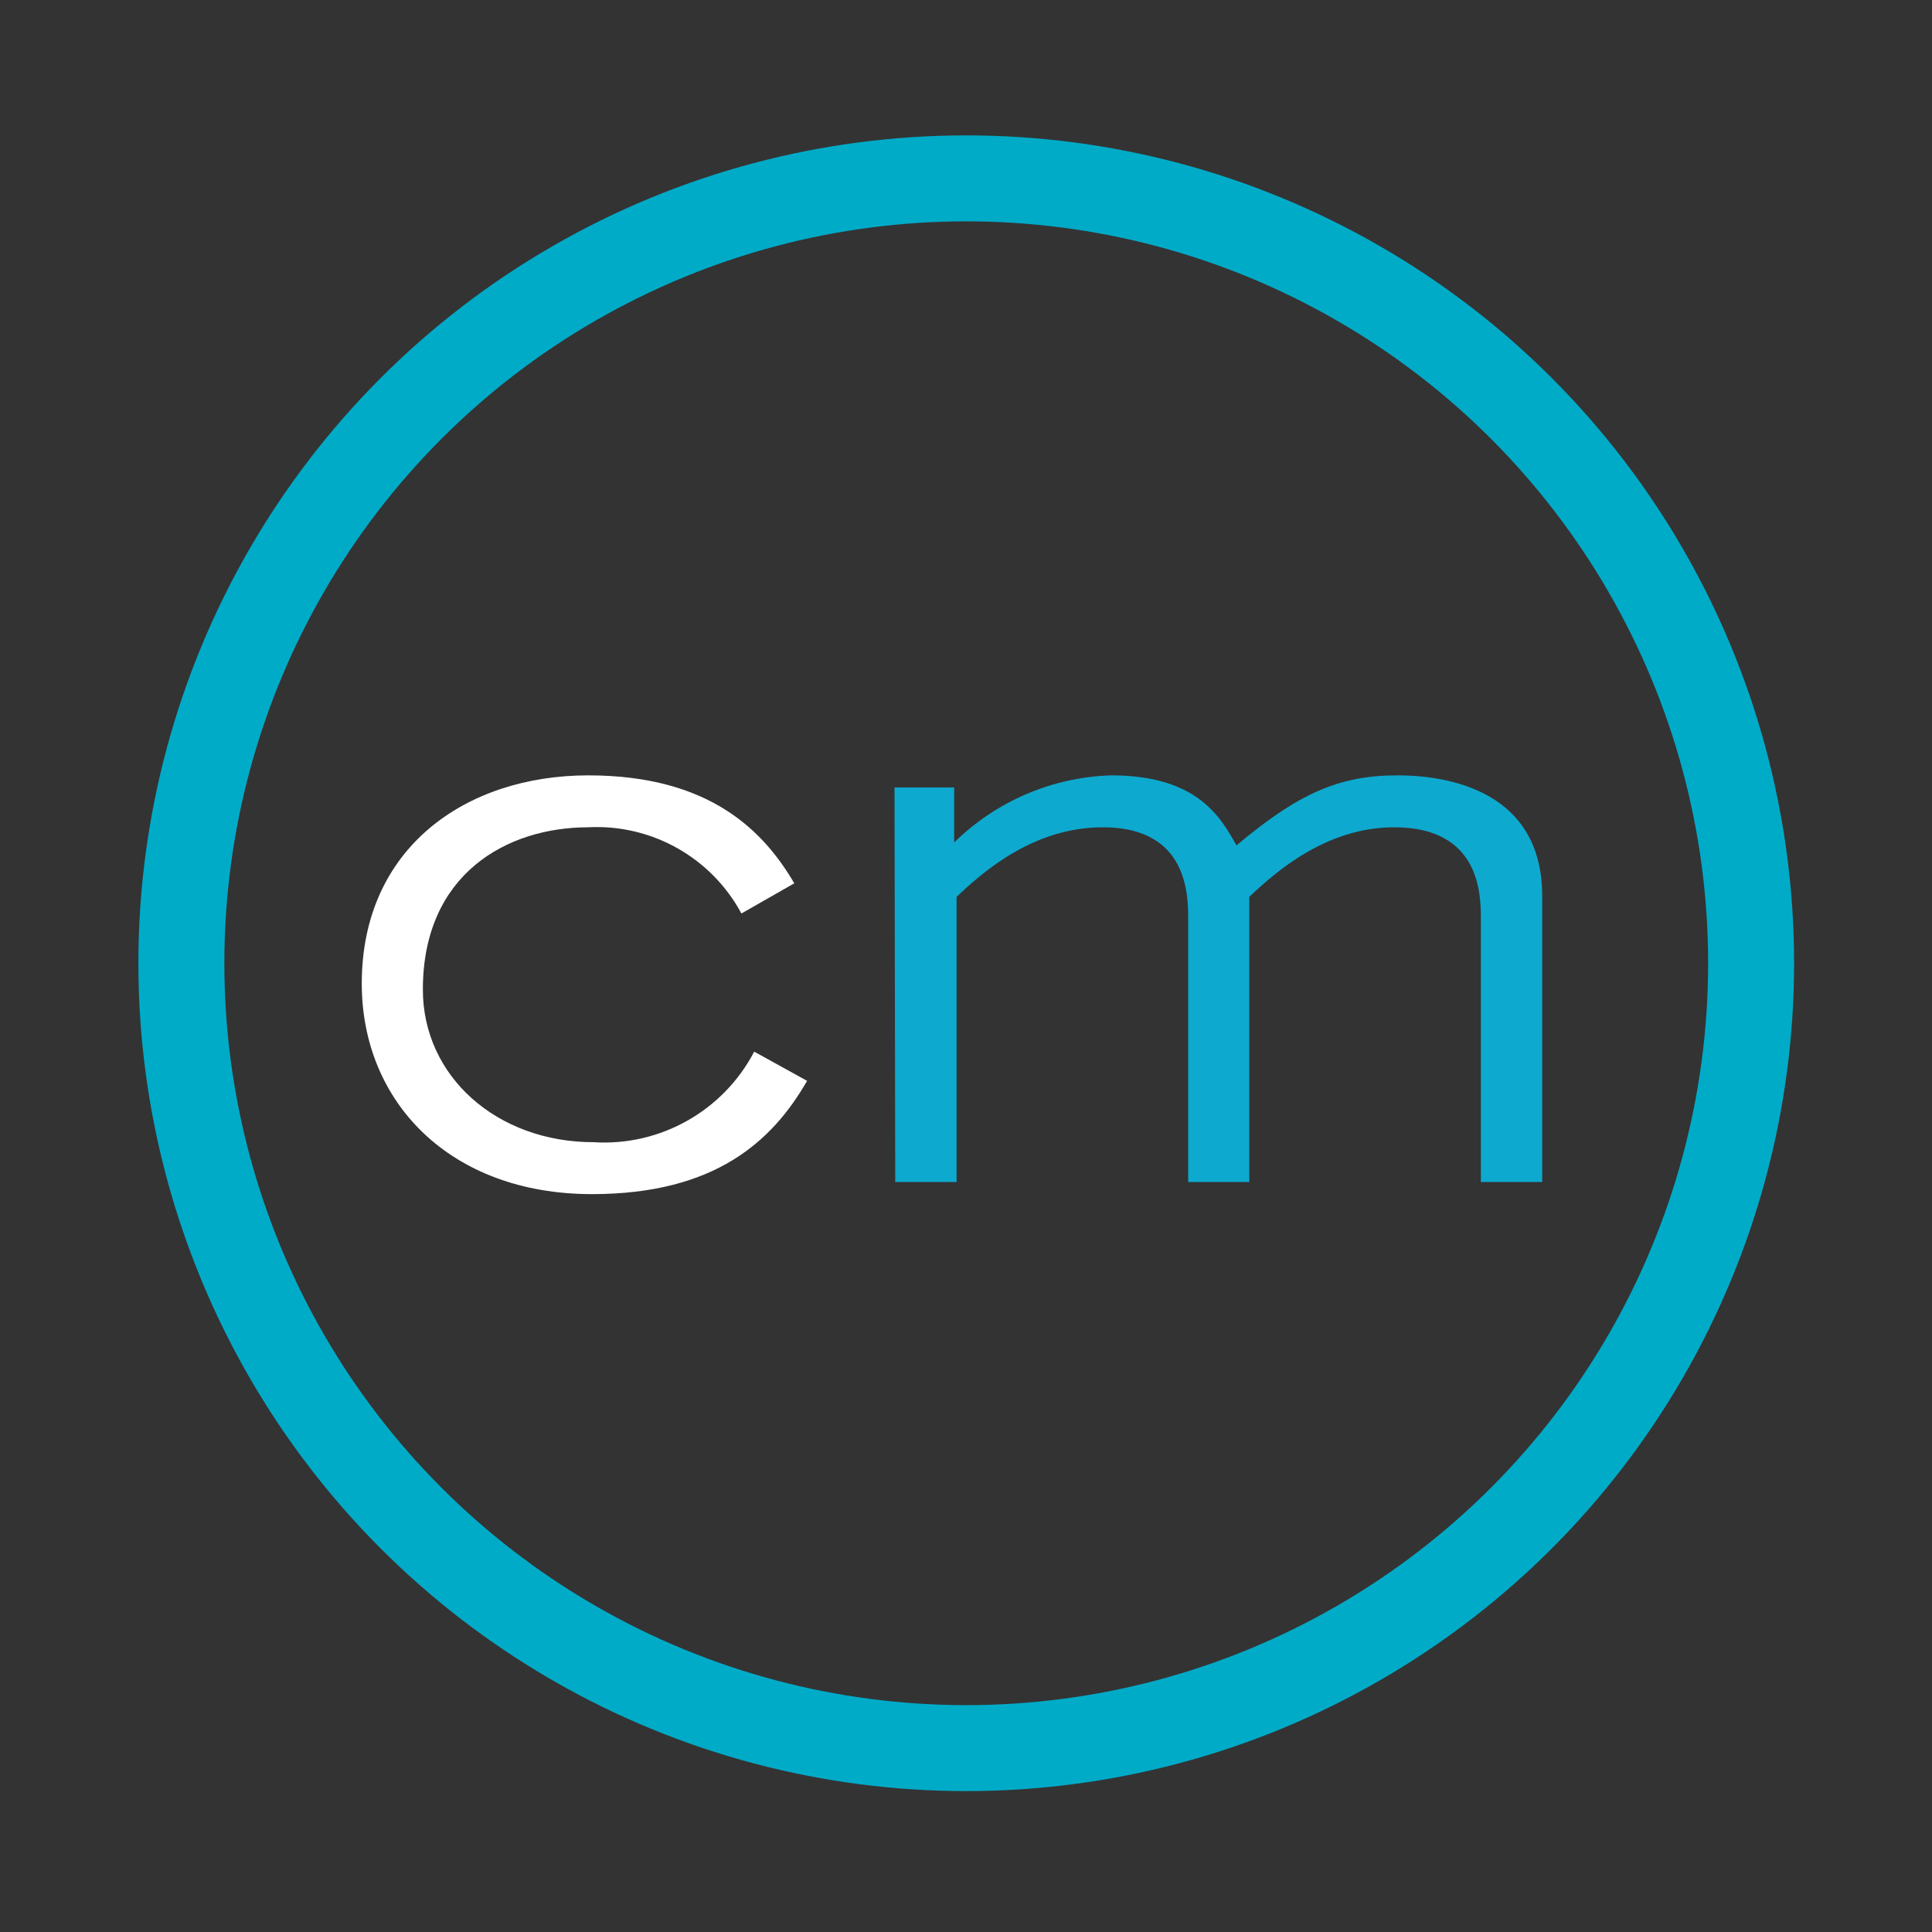 <?xml version="1.0" encoding="UTF-8" standalone="no"?>
<!DOCTYPE svg PUBLIC "-//W3C//DTD SVG 1.1//EN" "http://www.w3.org/Graphics/SVG/1.1/DTD/svg11.dtd">
<svg width="100%" height="100%" viewBox="0 0 80 80" version="1.1" xmlns="http://www.w3.org/2000/svg" xmlns:xlink="http://www.w3.org/1999/xlink" xml:space="preserve" xmlns:serif="http://www.serif.com/" style="fill-rule:evenodd;clip-rule:evenodd;stroke-miterlimit:10;">
    <rect x="0" y="0" width="80" height="80" fill="#333333" stroke="none"/>
    <g id="NAVIGATION" transform="matrix(1,0,0,1,-97.5,-10)">
        <g transform="matrix(1,0,0,1,0.01,9.016)">
            <clipPath id="_clip1">
                <rect x="102.637" y="6.136" width="69.706" height="69.695"/>
            </clipPath>
            <g clip-path="url(#_clip1)">
                <circle cx="137.5" cy="40.87" r="32.5" style="fill:none;stroke:rgb(0,171,200);stroke-width:3.56px;"/>
            </g>
        </g>
        <g transform="matrix(1,0,0,1,0.01,9.016)">
            <path d="M128.19,38.81C126.949,36.497 124.472,35.102 121.85,35.24C118.47,35.24 115,37.18 115,41.96C115,45.56 118.07,48.28 122.07,48.28C124.828,48.455 127.442,46.981 128.72,44.53L130.91,45.74C129.47,48.24 127.1,50.43 122,50.43C116.13,50.43 112.47,46.62 112.47,41.71C112.47,36.09 116.78,33.09 121.85,33.09C126.92,33.09 129.13,35.43 130.38,37.56L128.19,38.81Z" style="fill:white;fill-rule:nonzero;"/>
        </g>
        <g transform="matrix(1,0,0,1,0.01,9.016)">
            <path d="M134.53,33.59L137,33.59L137,35.87C138.739,34.158 141.061,33.165 143.5,33.09C147.06,33.09 148.03,34.81 148.69,35.99C151.25,33.84 152.94,33.09 155.35,33.09C156.85,33.09 161.35,33.4 161.35,38.09L161.35,49.93L158.81,49.93L158.81,39.06C158.81,38.06 158.81,35.24 155.22,35.24C152.38,35.24 150.28,37.12 149.22,38.12L149.22,49.93L146.69,49.93L146.69,39.06C146.69,38.06 146.69,35.24 143.16,35.24C140.25,35.24 138.16,37.12 137.1,38.12L137.1,49.93L134.56,49.93L134.53,33.59Z" style="fill:rgb(14,169,207);fill-rule:nonzero;"/>
        </g>
    </g>
</svg>
